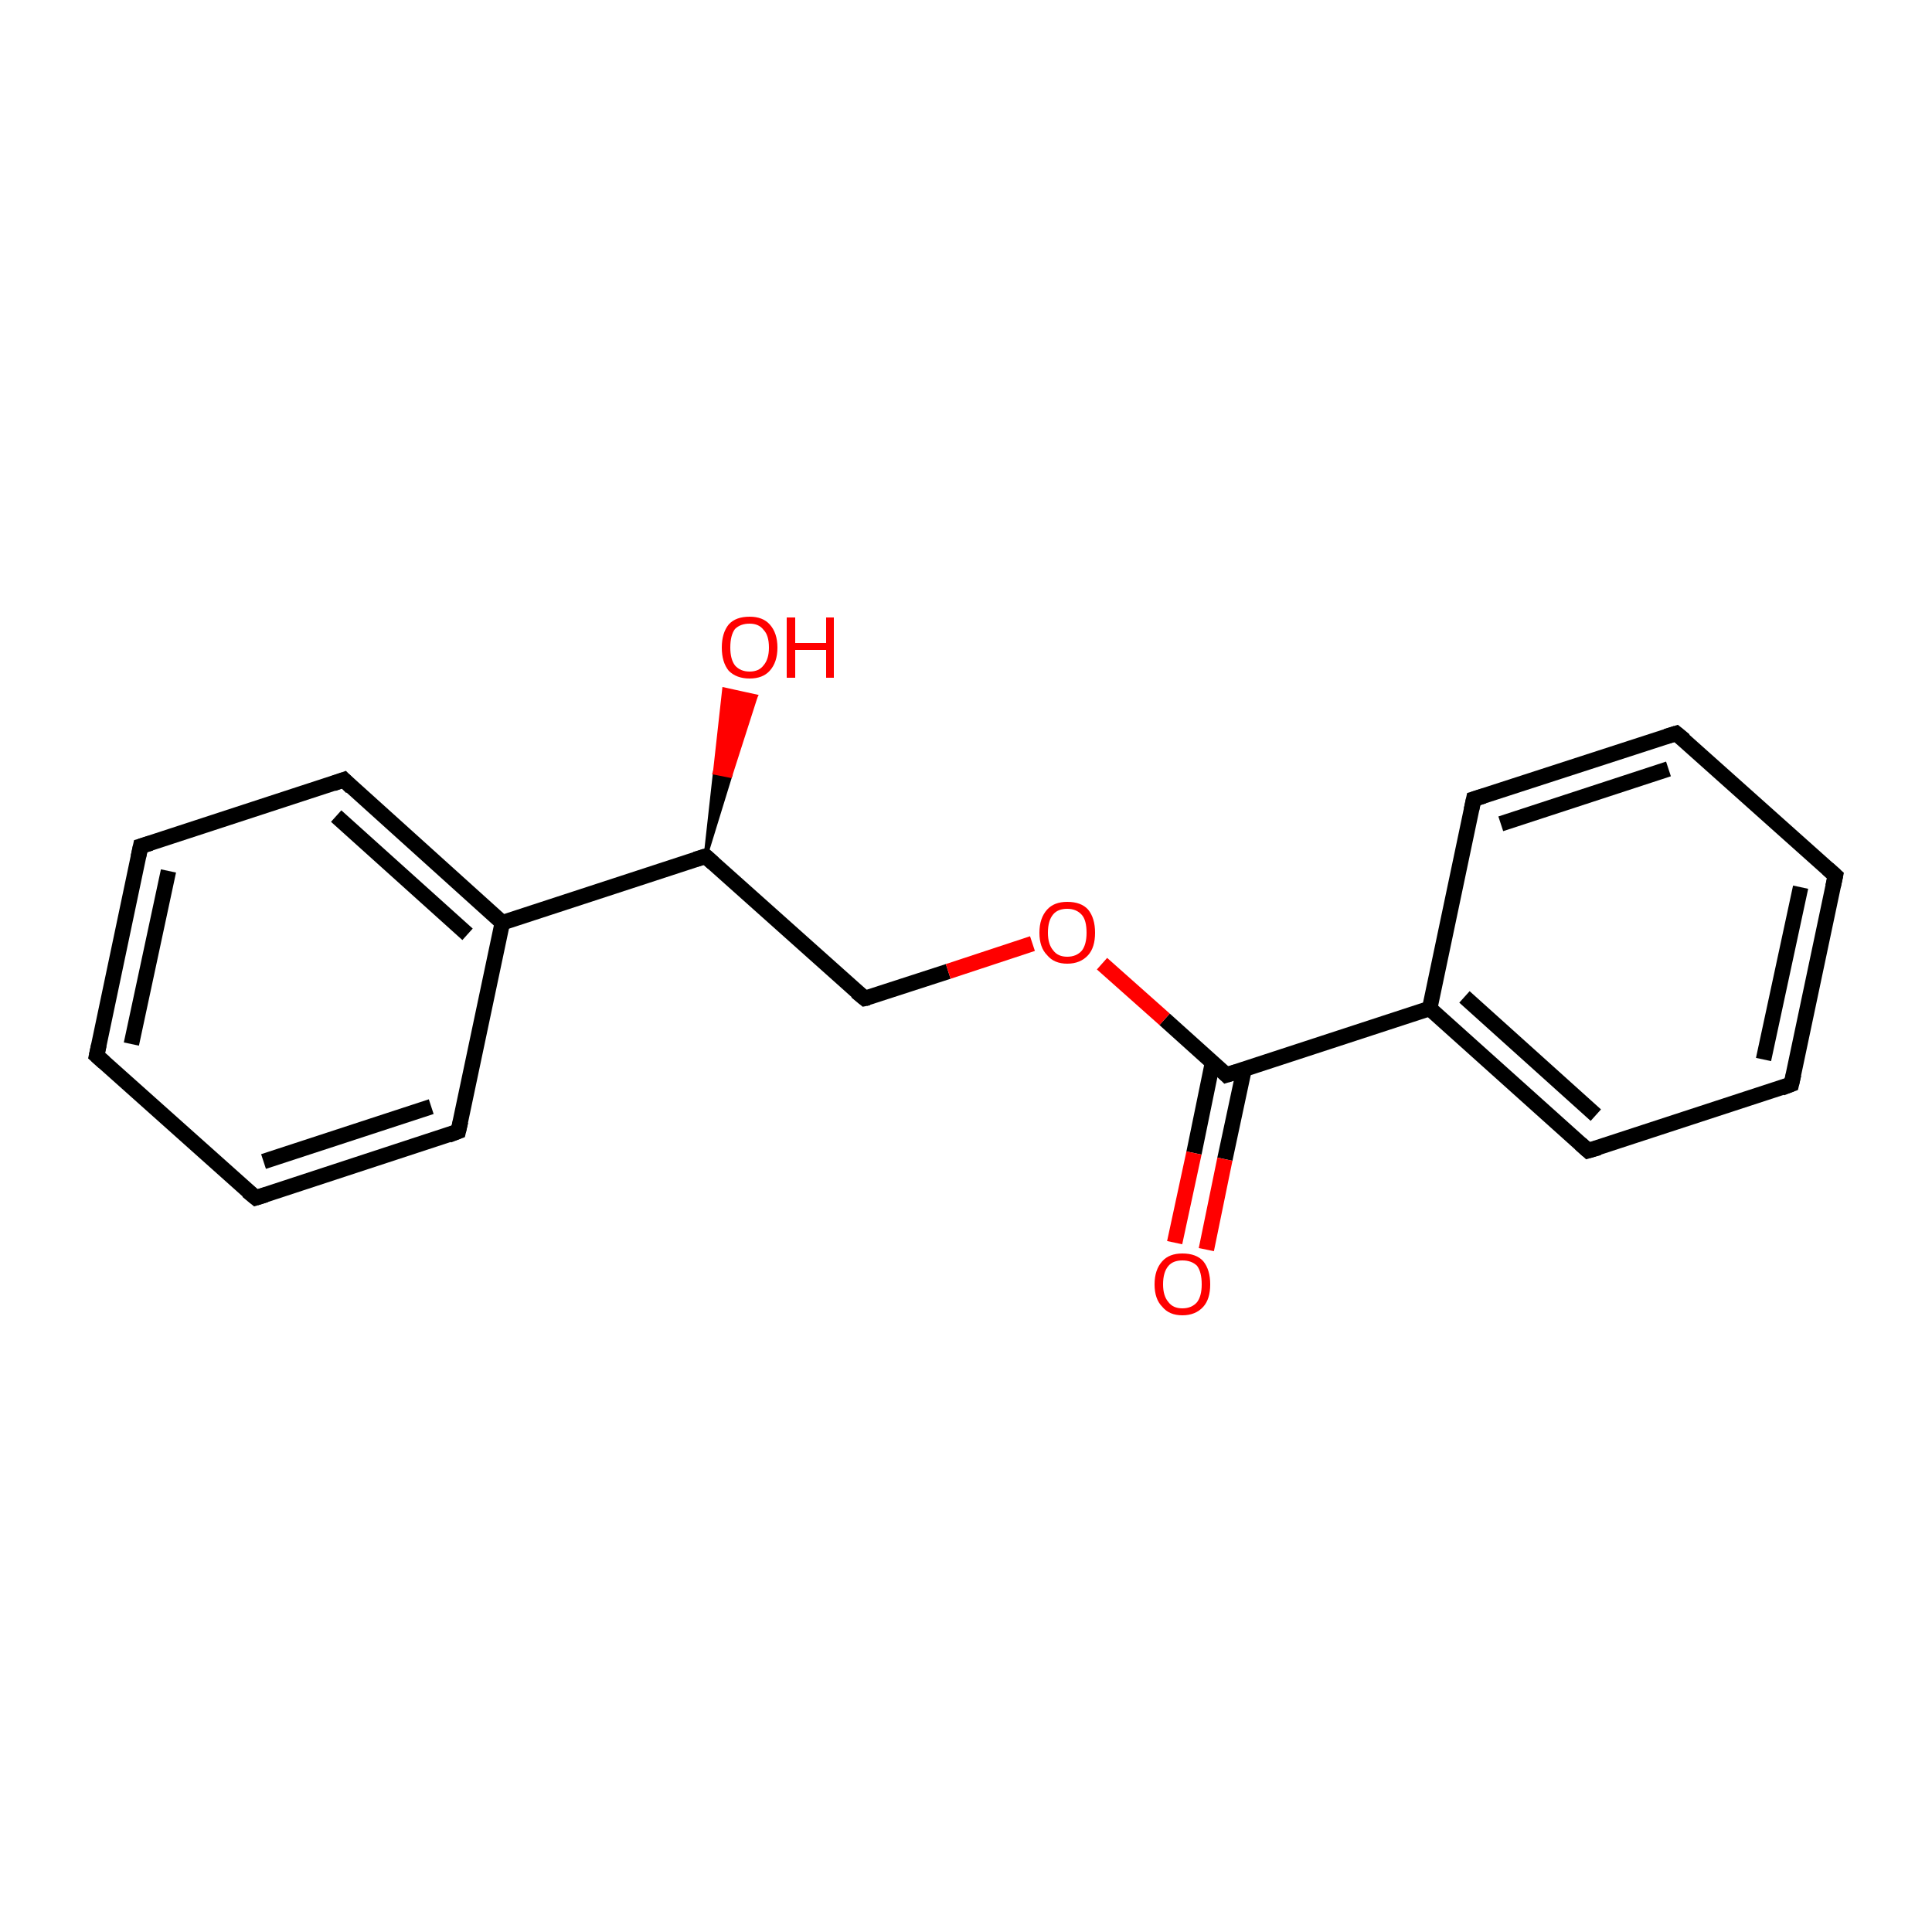 <?xml version='1.0' encoding='iso-8859-1'?>
<svg version='1.1' baseProfile='full'
              xmlns='http://www.w3.org/2000/svg'
                      xmlns:rdkit='http://www.rdkit.org/xml'
                      xmlns:xlink='http://www.w3.org/1999/xlink'
                  xml:space='preserve'
width='250px' height='250px' viewBox='0 0 250 250'>
<!-- END OF HEADER -->
<rect style='opacity:1.0;fill:#FFFFFF;stroke:none' width='250.0' height='250.0' x='0.0' y='0.0'> </rect>
<path class='bond-0 atom-0 atom-2' d='M 12.5,136.6 L 18.2,109.5' style='fill:none;fill-rule:evenodd;stroke:#000000;stroke-width:2.0px;stroke-linecap:butt;stroke-linejoin:miter;stroke-opacity:1' />
<path class='bond-0 atom-0 atom-2' d='M 17.0,135.1 L 21.8,112.7' style='fill:none;fill-rule:evenodd;stroke:#000000;stroke-width:2.0px;stroke-linecap:butt;stroke-linejoin:miter;stroke-opacity:1' />
<path class='bond-1 atom-0 atom-3' d='M 12.5,136.6 L 33.1,155.0' style='fill:none;fill-rule:evenodd;stroke:#000000;stroke-width:2.0px;stroke-linecap:butt;stroke-linejoin:miter;stroke-opacity:1' />
<path class='bond-2 atom-1 atom-4' d='M 237.5,113.3 L 231.8,140.3' style='fill:none;fill-rule:evenodd;stroke:#000000;stroke-width:2.0px;stroke-linecap:butt;stroke-linejoin:miter;stroke-opacity:1' />
<path class='bond-2 atom-1 atom-4' d='M 233.0,114.8 L 228.2,137.1' style='fill:none;fill-rule:evenodd;stroke:#000000;stroke-width:2.0px;stroke-linecap:butt;stroke-linejoin:miter;stroke-opacity:1' />
<path class='bond-3 atom-1 atom-5' d='M 237.5,113.3 L 216.9,94.9' style='fill:none;fill-rule:evenodd;stroke:#000000;stroke-width:2.0px;stroke-linecap:butt;stroke-linejoin:miter;stroke-opacity:1' />
<path class='bond-4 atom-2 atom-6' d='M 18.2,109.5 L 44.5,100.9' style='fill:none;fill-rule:evenodd;stroke:#000000;stroke-width:2.0px;stroke-linecap:butt;stroke-linejoin:miter;stroke-opacity:1' />
<path class='bond-5 atom-3 atom-7' d='M 33.1,155.0 L 59.3,146.4' style='fill:none;fill-rule:evenodd;stroke:#000000;stroke-width:2.0px;stroke-linecap:butt;stroke-linejoin:miter;stroke-opacity:1' />
<path class='bond-5 atom-3 atom-7' d='M 34.1,150.3 L 55.8,143.2' style='fill:none;fill-rule:evenodd;stroke:#000000;stroke-width:2.0px;stroke-linecap:butt;stroke-linejoin:miter;stroke-opacity:1' />
<path class='bond-6 atom-4 atom-8' d='M 231.8,140.3 L 205.5,148.9' style='fill:none;fill-rule:evenodd;stroke:#000000;stroke-width:2.0px;stroke-linecap:butt;stroke-linejoin:miter;stroke-opacity:1' />
<path class='bond-7 atom-5 atom-9' d='M 216.9,94.9 L 190.7,103.4' style='fill:none;fill-rule:evenodd;stroke:#000000;stroke-width:2.0px;stroke-linecap:butt;stroke-linejoin:miter;stroke-opacity:1' />
<path class='bond-7 atom-5 atom-9' d='M 215.9,99.5 L 194.2,106.6' style='fill:none;fill-rule:evenodd;stroke:#000000;stroke-width:2.0px;stroke-linecap:butt;stroke-linejoin:miter;stroke-opacity:1' />
<path class='bond-8 atom-6 atom-11' d='M 44.5,100.9 L 65.0,119.4' style='fill:none;fill-rule:evenodd;stroke:#000000;stroke-width:2.0px;stroke-linecap:butt;stroke-linejoin:miter;stroke-opacity:1' />
<path class='bond-8 atom-6 atom-11' d='M 43.5,105.6 L 60.5,120.9' style='fill:none;fill-rule:evenodd;stroke:#000000;stroke-width:2.0px;stroke-linecap:butt;stroke-linejoin:miter;stroke-opacity:1' />
<path class='bond-9 atom-7 atom-11' d='M 59.3,146.4 L 65.0,119.4' style='fill:none;fill-rule:evenodd;stroke:#000000;stroke-width:2.0px;stroke-linecap:butt;stroke-linejoin:miter;stroke-opacity:1' />
<path class='bond-10 atom-8 atom-12' d='M 205.5,148.9 L 185.0,130.5' style='fill:none;fill-rule:evenodd;stroke:#000000;stroke-width:2.0px;stroke-linecap:butt;stroke-linejoin:miter;stroke-opacity:1' />
<path class='bond-10 atom-8 atom-12' d='M 206.5,144.3 L 189.5,129.0' style='fill:none;fill-rule:evenodd;stroke:#000000;stroke-width:2.0px;stroke-linecap:butt;stroke-linejoin:miter;stroke-opacity:1' />
<path class='bond-11 atom-9 atom-12' d='M 190.7,103.4 L 185.0,130.5' style='fill:none;fill-rule:evenodd;stroke:#000000;stroke-width:2.0px;stroke-linecap:butt;stroke-linejoin:miter;stroke-opacity:1' />
<path class='bond-12 atom-10 atom-13' d='M 111.9,129.2 L 91.3,110.8' style='fill:none;fill-rule:evenodd;stroke:#000000;stroke-width:2.0px;stroke-linecap:butt;stroke-linejoin:miter;stroke-opacity:1' />
<path class='bond-13 atom-10 atom-17' d='M 111.9,129.2 L 122.7,125.7' style='fill:none;fill-rule:evenodd;stroke:#000000;stroke-width:2.0px;stroke-linecap:butt;stroke-linejoin:miter;stroke-opacity:1' />
<path class='bond-13 atom-10 atom-17' d='M 122.7,125.7 L 133.6,122.1' style='fill:none;fill-rule:evenodd;stroke:#FF0000;stroke-width:2.0px;stroke-linecap:butt;stroke-linejoin:miter;stroke-opacity:1' />
<path class='bond-14 atom-11 atom-13' d='M 65.0,119.4 L 91.3,110.8' style='fill:none;fill-rule:evenodd;stroke:#000000;stroke-width:2.0px;stroke-linecap:butt;stroke-linejoin:miter;stroke-opacity:1' />
<path class='bond-15 atom-12 atom-14' d='M 185.0,130.5 L 158.7,139.1' style='fill:none;fill-rule:evenodd;stroke:#000000;stroke-width:2.0px;stroke-linecap:butt;stroke-linejoin:miter;stroke-opacity:1' />
<path class='bond-16 atom-13 atom-15' d='M 91.3,110.8 L 92.5,100.0 L 94.5,100.4 Z' style='fill:#000000;fill-rule:evenodd;fill-opacity:1;stroke:#000000;stroke-width:0.5px;stroke-linecap:butt;stroke-linejoin:miter;stroke-opacity:1;' />
<path class='bond-16 atom-13 atom-15' d='M 92.5,100.0 L 97.8,90.1 L 93.7,89.2 Z' style='fill:#FF0000;fill-rule:evenodd;fill-opacity:1;stroke:#FF0000;stroke-width:0.5px;stroke-linecap:butt;stroke-linejoin:miter;stroke-opacity:1;' />
<path class='bond-16 atom-13 atom-15' d='M 92.5,100.0 L 94.5,100.4 L 97.8,90.1 Z' style='fill:#FF0000;fill-rule:evenodd;fill-opacity:1;stroke:#FF0000;stroke-width:0.5px;stroke-linecap:butt;stroke-linejoin:miter;stroke-opacity:1;' />
<path class='bond-17 atom-14 atom-16' d='M 156.9,137.5 L 154.5,149.2' style='fill:none;fill-rule:evenodd;stroke:#000000;stroke-width:2.0px;stroke-linecap:butt;stroke-linejoin:miter;stroke-opacity:1' />
<path class='bond-17 atom-14 atom-16' d='M 154.5,149.2 L 152.0,160.8' style='fill:none;fill-rule:evenodd;stroke:#FF0000;stroke-width:2.0px;stroke-linecap:butt;stroke-linejoin:miter;stroke-opacity:1' />
<path class='bond-17 atom-14 atom-16' d='M 161.0,138.3 L 158.5,150.0' style='fill:none;fill-rule:evenodd;stroke:#000000;stroke-width:2.0px;stroke-linecap:butt;stroke-linejoin:miter;stroke-opacity:1' />
<path class='bond-17 atom-14 atom-16' d='M 158.5,150.0 L 156.1,161.7' style='fill:none;fill-rule:evenodd;stroke:#FF0000;stroke-width:2.0px;stroke-linecap:butt;stroke-linejoin:miter;stroke-opacity:1' />
<path class='bond-18 atom-14 atom-17' d='M 158.7,139.1 L 150.7,131.9' style='fill:none;fill-rule:evenodd;stroke:#000000;stroke-width:2.0px;stroke-linecap:butt;stroke-linejoin:miter;stroke-opacity:1' />
<path class='bond-18 atom-14 atom-17' d='M 150.7,131.9 L 142.6,124.7' style='fill:none;fill-rule:evenodd;stroke:#FF0000;stroke-width:2.0px;stroke-linecap:butt;stroke-linejoin:miter;stroke-opacity:1' />
<path d='M 12.8,135.2 L 12.5,136.6 L 13.5,137.5' style='fill:none;stroke:#000000;stroke-width:2.0px;stroke-linecap:butt;stroke-linejoin:miter;stroke-opacity:1;' />
<path d='M 237.2,114.7 L 237.5,113.3 L 236.5,112.4' style='fill:none;stroke:#000000;stroke-width:2.0px;stroke-linecap:butt;stroke-linejoin:miter;stroke-opacity:1;' />
<path d='M 17.9,110.9 L 18.2,109.5 L 19.5,109.1' style='fill:none;stroke:#000000;stroke-width:2.0px;stroke-linecap:butt;stroke-linejoin:miter;stroke-opacity:1;' />
<path d='M 32.0,154.1 L 33.1,155.0 L 34.4,154.6' style='fill:none;stroke:#000000;stroke-width:2.0px;stroke-linecap:butt;stroke-linejoin:miter;stroke-opacity:1;' />
<path d='M 232.1,139.0 L 231.8,140.3 L 230.5,140.8' style='fill:none;stroke:#000000;stroke-width:2.0px;stroke-linecap:butt;stroke-linejoin:miter;stroke-opacity:1;' />
<path d='M 218.0,95.8 L 216.9,94.9 L 215.6,95.3' style='fill:none;stroke:#000000;stroke-width:2.0px;stroke-linecap:butt;stroke-linejoin:miter;stroke-opacity:1;' />
<path d='M 43.1,101.4 L 44.5,100.9 L 45.5,101.9' style='fill:none;stroke:#000000;stroke-width:2.0px;stroke-linecap:butt;stroke-linejoin:miter;stroke-opacity:1;' />
<path d='M 58.0,146.9 L 59.3,146.4 L 59.6,145.1' style='fill:none;stroke:#000000;stroke-width:2.0px;stroke-linecap:butt;stroke-linejoin:miter;stroke-opacity:1;' />
<path d='M 206.9,148.5 L 205.5,148.9 L 204.5,148.0' style='fill:none;stroke:#000000;stroke-width:2.0px;stroke-linecap:butt;stroke-linejoin:miter;stroke-opacity:1;' />
<path d='M 192.0,103.0 L 190.7,103.4 L 190.4,104.8' style='fill:none;stroke:#000000;stroke-width:2.0px;stroke-linecap:butt;stroke-linejoin:miter;stroke-opacity:1;' />
<path d='M 110.8,128.3 L 111.9,129.2 L 112.4,129.1' style='fill:none;stroke:#000000;stroke-width:2.0px;stroke-linecap:butt;stroke-linejoin:miter;stroke-opacity:1;' />
<path d='M 92.3,111.7 L 91.3,110.8 L 90.0,111.2' style='fill:none;stroke:#000000;stroke-width:2.0px;stroke-linecap:butt;stroke-linejoin:miter;stroke-opacity:1;' />
<path d='M 160.0,138.7 L 158.7,139.1 L 158.3,138.7' style='fill:none;stroke:#000000;stroke-width:2.0px;stroke-linecap:butt;stroke-linejoin:miter;stroke-opacity:1;' />
<path class='atom-15' d='M 93.4 83.8
Q 93.4 81.9, 94.3 80.8
Q 95.2 79.8, 97.0 79.8
Q 98.7 79.8, 99.6 80.8
Q 100.6 81.9, 100.6 83.8
Q 100.6 85.7, 99.6 86.8
Q 98.7 87.8, 97.0 87.8
Q 95.3 87.8, 94.3 86.8
Q 93.4 85.7, 93.4 83.8
M 97.0 86.9
Q 98.2 86.9, 98.8 86.1
Q 99.5 85.3, 99.5 83.8
Q 99.5 82.2, 98.8 81.5
Q 98.2 80.7, 97.0 80.7
Q 95.8 80.7, 95.1 81.4
Q 94.5 82.2, 94.5 83.8
Q 94.5 85.3, 95.1 86.1
Q 95.8 86.9, 97.0 86.9
' fill='#FF0000'/>
<path class='atom-15' d='M 101.8 79.9
L 102.9 79.9
L 102.9 83.2
L 106.9 83.2
L 106.9 79.9
L 107.9 79.9
L 107.9 87.7
L 106.9 87.7
L 106.9 84.1
L 102.9 84.1
L 102.9 87.7
L 101.8 87.7
L 101.8 79.9
' fill='#FF0000'/>
<path class='atom-16' d='M 149.4 166.2
Q 149.4 164.3, 150.4 163.2
Q 151.3 162.2, 153.0 162.2
Q 154.8 162.2, 155.7 163.2
Q 156.6 164.3, 156.6 166.2
Q 156.6 168.1, 155.7 169.1
Q 154.7 170.2, 153.0 170.2
Q 151.3 170.2, 150.4 169.1
Q 149.4 168.1, 149.4 166.2
M 153.0 169.3
Q 154.2 169.3, 154.9 168.5
Q 155.5 167.7, 155.5 166.2
Q 155.5 164.6, 154.9 163.8
Q 154.2 163.1, 153.0 163.1
Q 151.8 163.1, 151.2 163.8
Q 150.5 164.6, 150.5 166.2
Q 150.5 167.7, 151.2 168.5
Q 151.8 169.3, 153.0 169.3
' fill='#FF0000'/>
<path class='atom-17' d='M 134.5 120.7
Q 134.5 118.8, 135.5 117.7
Q 136.4 116.7, 138.1 116.7
Q 139.9 116.7, 140.8 117.7
Q 141.7 118.8, 141.7 120.7
Q 141.7 122.6, 140.8 123.6
Q 139.8 124.7, 138.1 124.7
Q 136.4 124.7, 135.5 123.6
Q 134.5 122.6, 134.5 120.7
M 138.1 123.8
Q 139.3 123.8, 140.0 123.0
Q 140.6 122.2, 140.6 120.7
Q 140.6 119.1, 140.0 118.4
Q 139.3 117.6, 138.1 117.6
Q 136.9 117.6, 136.3 118.3
Q 135.6 119.1, 135.6 120.7
Q 135.6 122.2, 136.3 123.0
Q 136.9 123.8, 138.1 123.8
' fill='#FF0000'/>
</svg>
